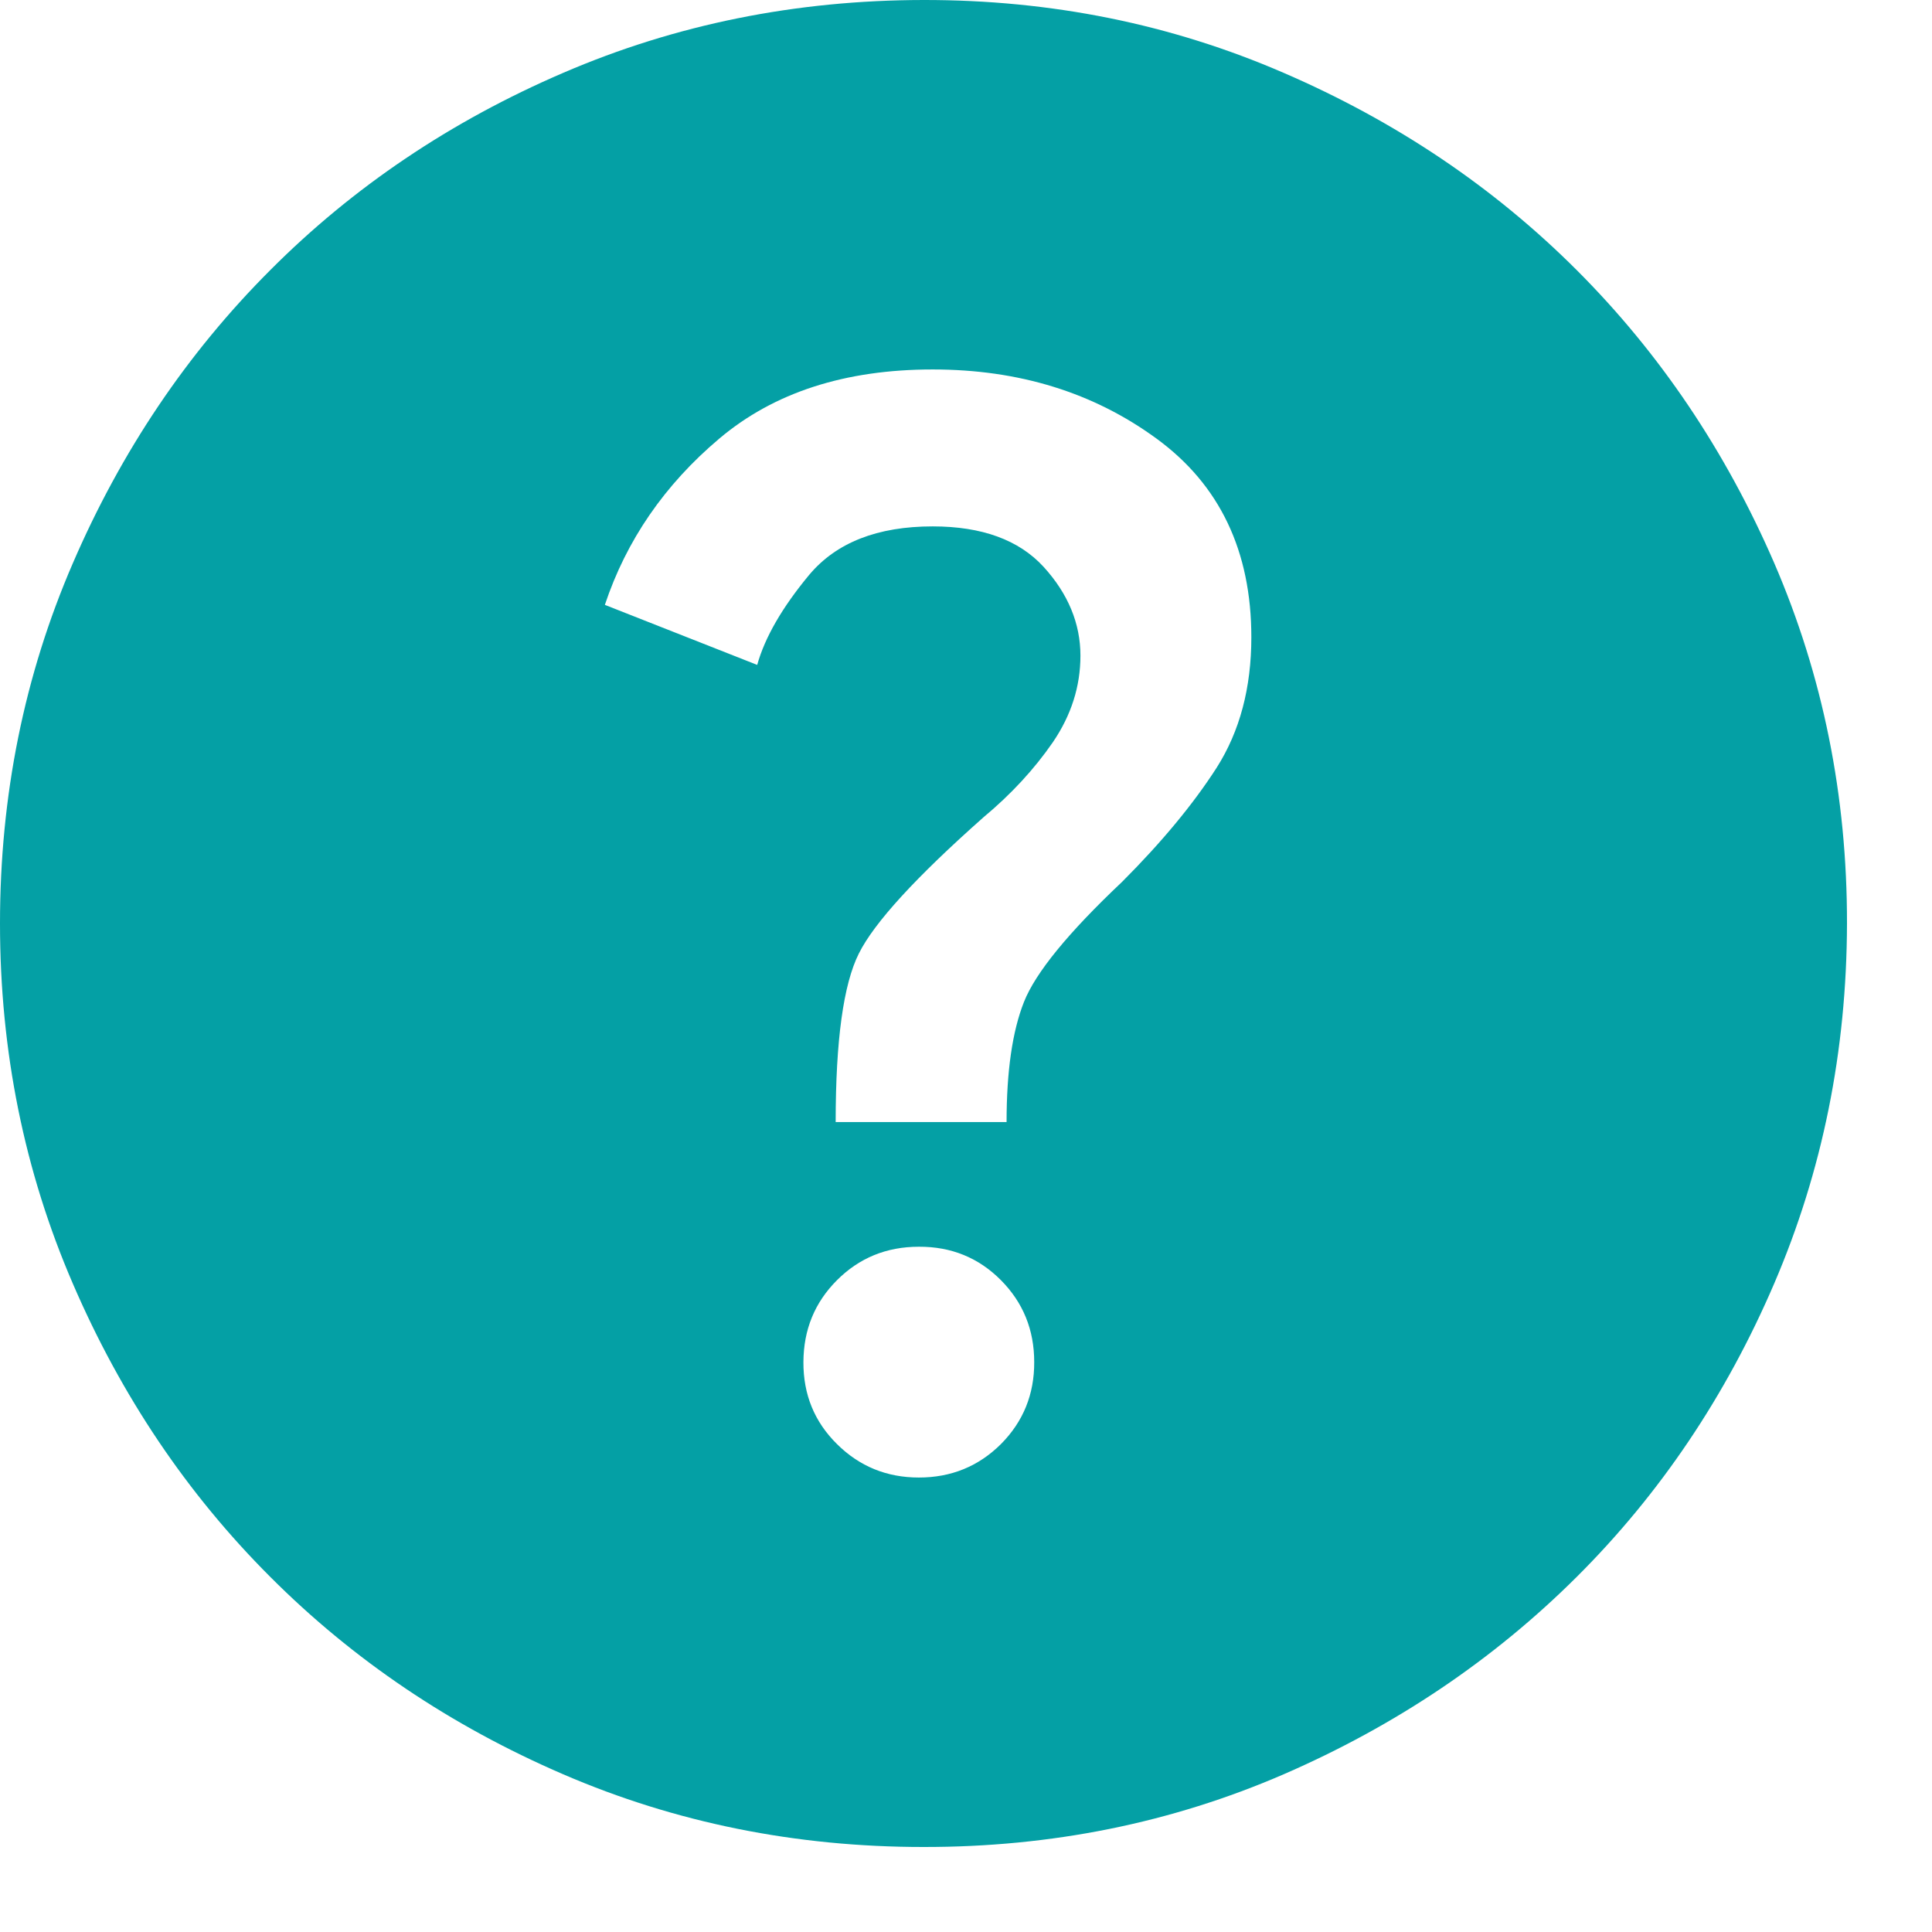 <?xml version="1.0" encoding="utf-8"?>
<svg xmlns="http://www.w3.org/2000/svg" fill="none" height="100%" overflow="visible" preserveAspectRatio="none" style="display: block;" viewBox="0 0 13 13" width="100%">
<path d="M6.183 9.942C6.4 9.942 6.584 9.867 6.735 9.717C6.885 9.566 6.96 9.382 6.959 9.165C6.959 8.948 6.884 8.764 6.735 8.614C6.585 8.463 6.401 8.388 6.183 8.389C5.964 8.389 5.781 8.465 5.632 8.614C5.482 8.764 5.407 8.947 5.406 9.165C5.405 9.383 5.48 9.567 5.632 9.717C5.783 9.867 5.967 9.942 6.183 9.942ZM5.623 7.55H6.773C6.773 7.208 6.812 6.939 6.89 6.742C6.968 6.545 7.188 6.276 7.55 5.934C7.819 5.665 8.031 5.408 8.187 5.165C8.342 4.921 8.42 4.629 8.42 4.288C8.42 3.708 8.207 3.262 7.783 2.952C7.358 2.641 6.856 2.486 6.276 2.486C5.686 2.486 5.207 2.641 4.839 2.952C4.472 3.262 4.215 3.635 4.07 4.07L5.095 4.474C5.147 4.288 5.264 4.086 5.445 3.868C5.627 3.651 5.904 3.542 6.276 3.542C6.607 3.542 6.856 3.633 7.022 3.814C7.187 3.995 7.27 4.195 7.27 4.412C7.27 4.619 7.208 4.813 7.084 4.995C6.959 5.176 6.804 5.344 6.618 5.499C6.162 5.903 5.882 6.209 5.779 6.416C5.675 6.623 5.623 7.001 5.623 7.55ZM6.214 12.428C5.354 12.428 4.546 12.265 3.79 11.939C3.034 11.613 2.377 11.17 1.818 10.61C1.258 10.05 0.816 9.393 0.49 8.637C0.164 7.882 0 7.074 7.86556e-07 6.214C-0 5.354 0.163 4.546 0.49 3.79C0.816 3.035 1.259 2.377 1.818 1.818C2.376 1.258 3.034 0.815 3.79 0.49C4.547 0.164 5.355 0.001 6.214 3.13828e-06C7.073 -0.001 7.88 0.162 8.637 0.49C9.394 0.817 10.052 1.26 10.61 1.818C11.168 2.376 11.611 3.033 11.939 3.79C12.266 4.548 12.429 5.355 12.428 6.214C12.426 7.072 12.263 7.88 11.938 8.637C11.613 9.394 11.17 10.052 10.61 10.61C10.05 11.168 9.392 11.611 8.637 11.939C7.882 12.266 7.074 12.429 6.214 12.428Z" fill="#04A0A5" id="Vector"/>
</svg>